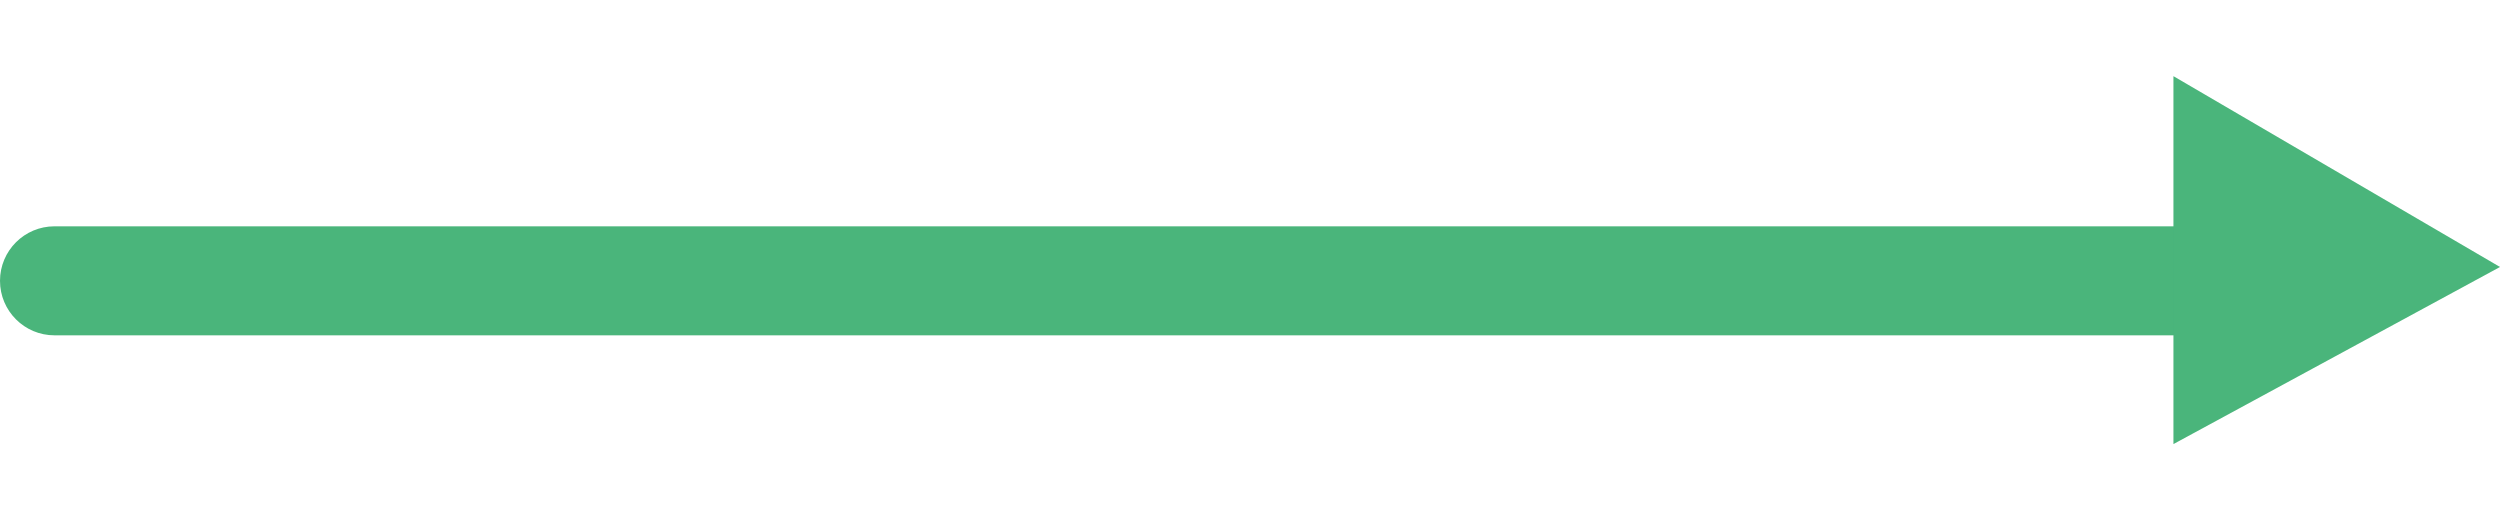 <?xml version="1.0" encoding="UTF-8"?> <svg xmlns="http://www.w3.org/2000/svg" width="224" height="47" viewBox="0 0 224 47" fill="none"> <path fill-rule="evenodd" clip-rule="evenodd" d="M0 25.161C0 22.464 2.187 20.278 4.884 20.278H205.118C207.816 20.278 210.002 22.464 210.002 25.161C210.002 27.859 207.816 30.045 205.118 30.045H4.884C2.187 30.045 0 27.859 0 25.161Z" fill="#4AB57B"></path> <path d="M194.74 6.824L224 23.921L194.74 39.789L194.74 23.922L194.74 6.824Z" fill="#4AB57B"></path> </svg> 